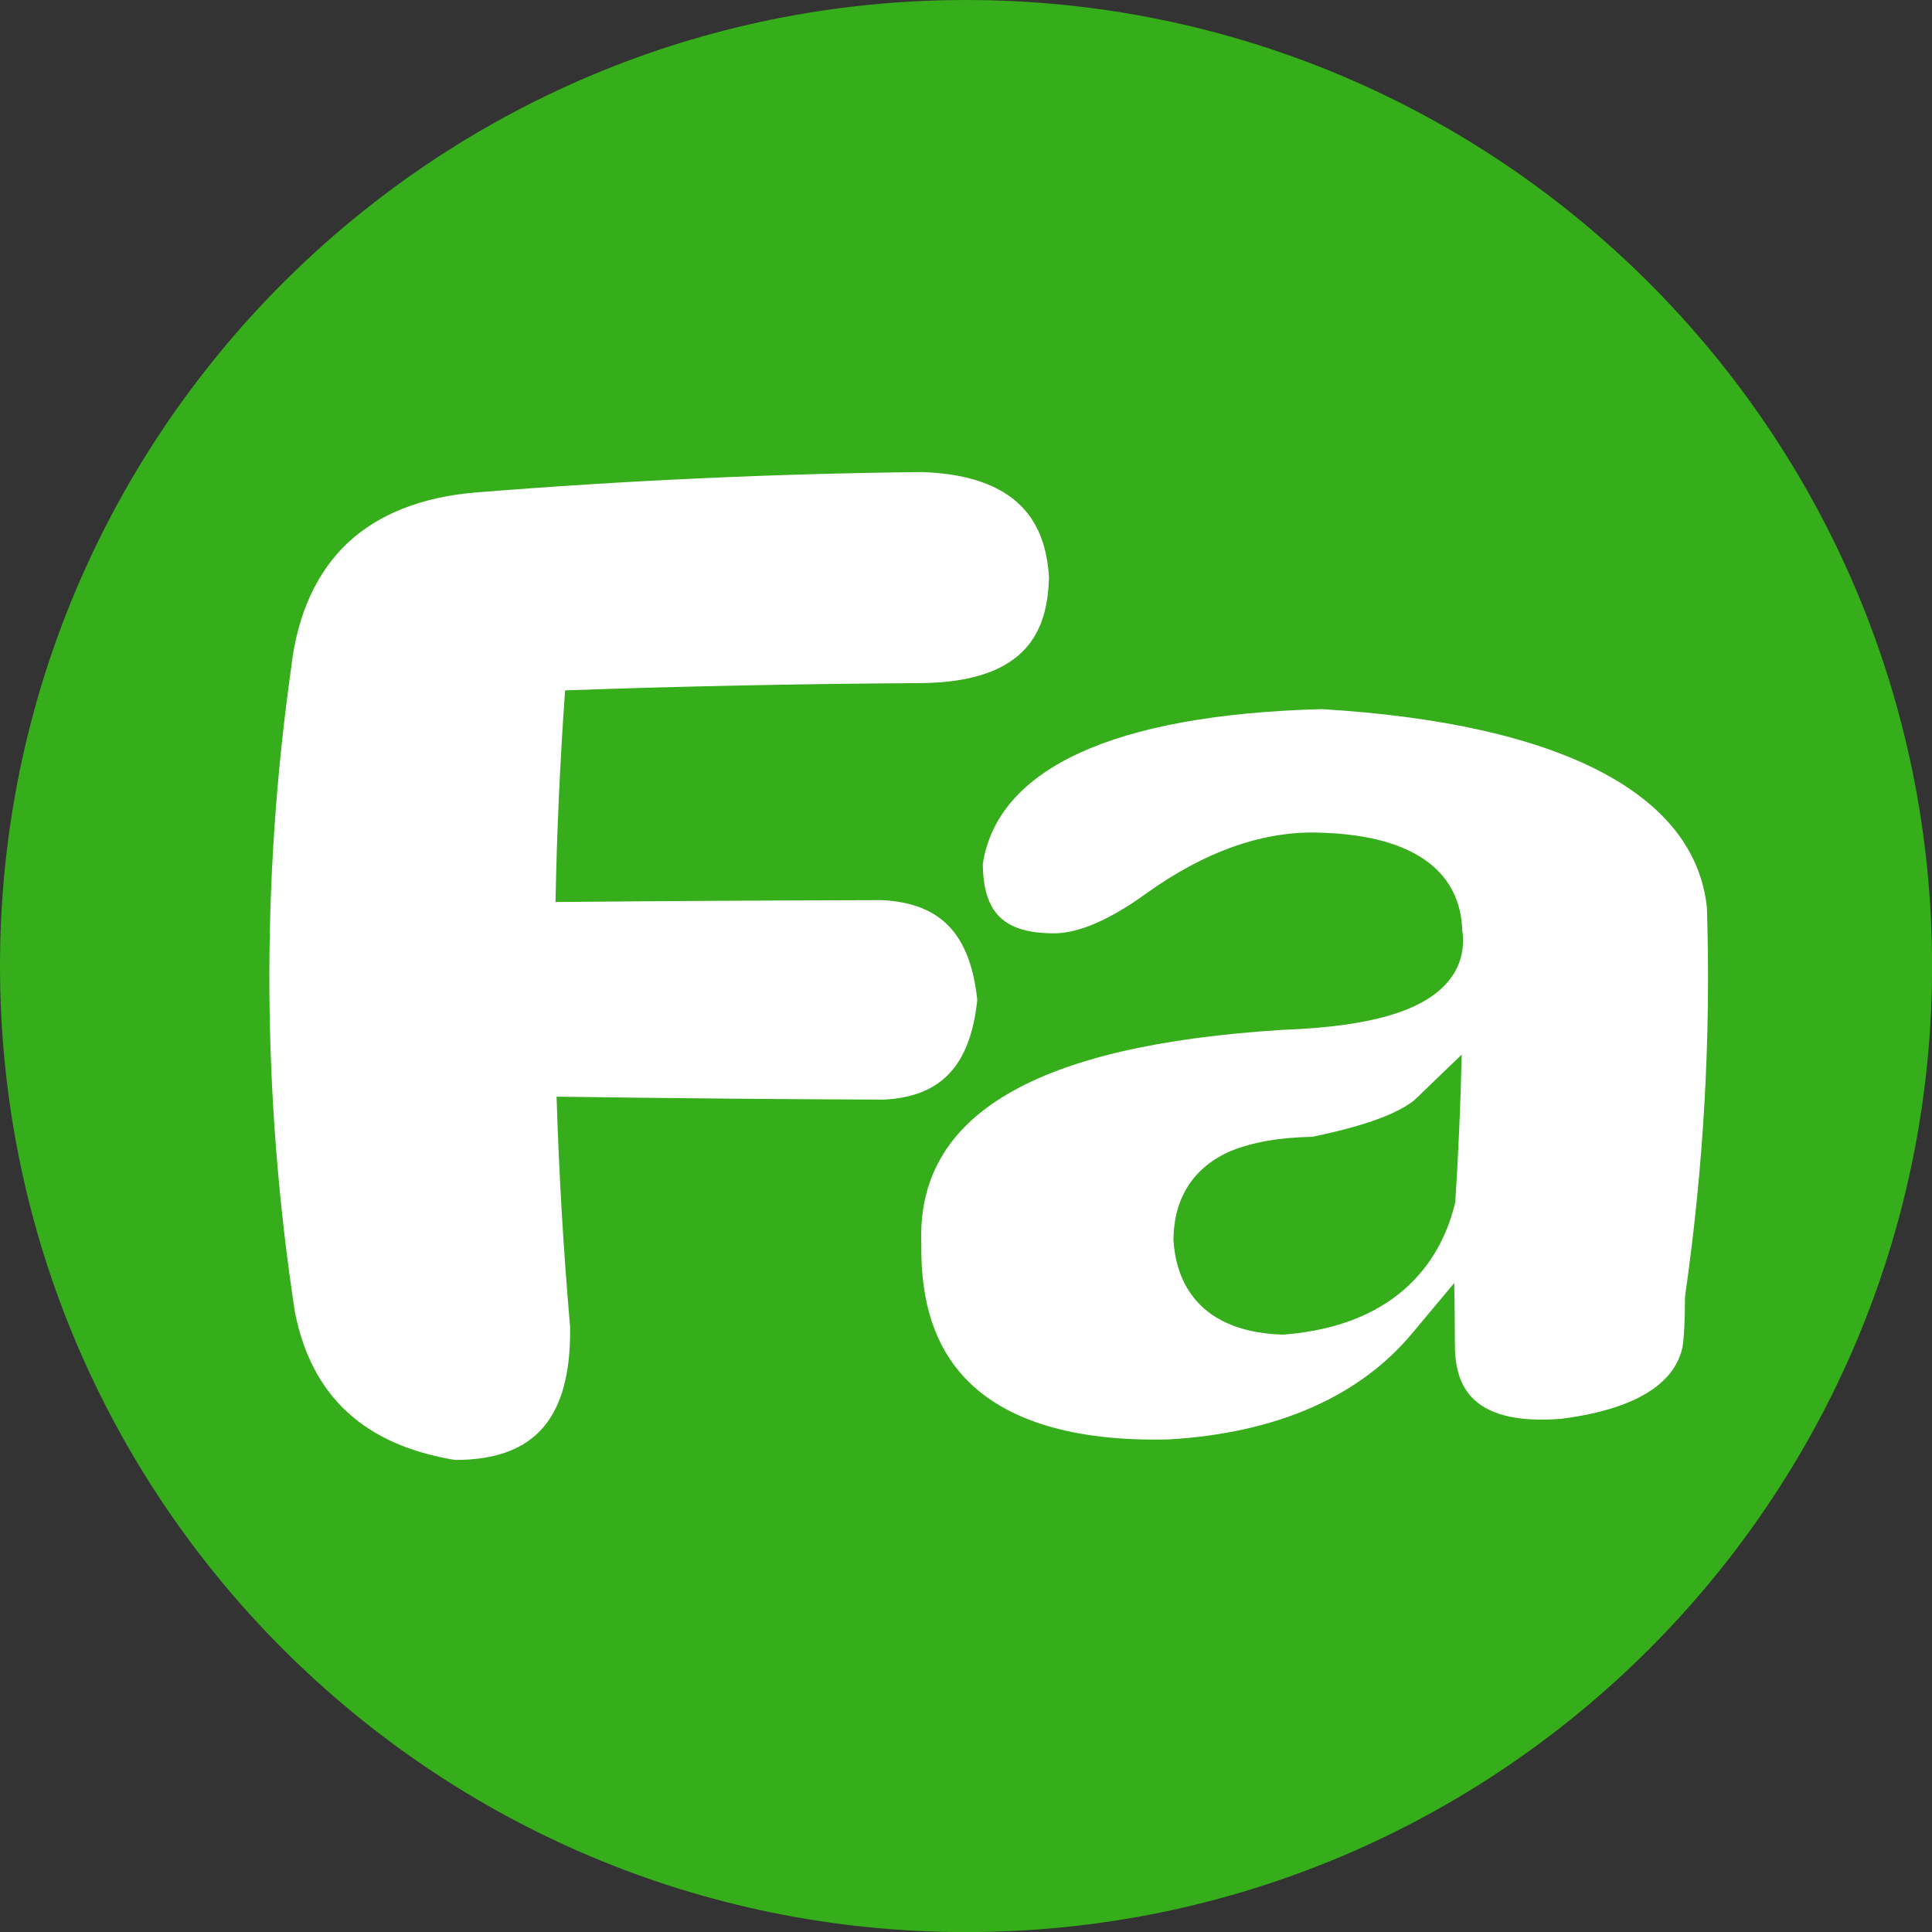 <svg width="24" height="24" viewBox="0 0 24 24" fill="none" xmlns="http://www.w3.org/2000/svg">
<rect x="0" y="0" width="24" height="24" fill="#333333" stroke="none"/>
<g clip-path="url(#clip0_2658_1217)">
<path d="M12 24.001C18.628 24.001 24.001 18.628 24.001 12C24.001 5.373 18.628 0 12 0C5.373 0 0 5.373 0 12C0 18.628 5.373 24.001 12 24.001Z" fill="#36AD1B"/>
<path d="M10.958 11.182C9.605 11.185 8.253 11.193 6.901 11.205C6.917 10.329 6.957 9.452 7.02 8.576C8.487 8.524 9.953 8.495 11.419 8.486C12.804 8.479 13.012 7.789 13.031 7.174C12.997 6.635 12.785 5.907 11.451 5.864C9.606 5.884 7.762 5.969 5.918 6.117C5.235 6.172 4.699 6.389 4.32 6.743C3.943 7.098 3.692 7.62 3.616 8.302C3.241 10.966 3.257 13.631 3.663 16.296C3.87 17.355 4.537 17.953 5.653 18.136C6.66 18.137 7.097 17.6 7.082 16.482C6.999 15.529 6.943 14.576 6.914 13.623C8.269 13.642 9.623 13.655 10.977 13.66C11.689 13.625 12.054 13.241 12.14 12.422C12.053 11.602 11.688 11.219 10.957 11.182H10.958Z" fill="white"/>
<path d="M20.931 16.133C20.931 16.12 20.932 16.106 20.934 16.092C21.164 14.486 21.255 12.881 21.204 11.277C21.058 9.859 19.386 8.987 16.419 8.809C13.813 8.878 12.391 9.558 12.209 10.73C12.214 11.344 12.472 11.594 13.094 11.594C13.401 11.594 13.792 11.424 14.25 11.091C14.963 10.583 15.659 10.334 16.334 10.342C17.798 10.365 18.148 11.009 18.164 11.551C18.201 11.792 18.14 12.014 17.987 12.195C17.679 12.56 17.026 12.752 15.94 12.793C12.861 12.983 11.382 13.847 11.445 15.45C11.435 16.183 11.616 16.722 11.984 17.115C12.478 17.642 13.323 17.91 14.518 17.881C15.875 17.802 16.893 17.34 17.539 16.567C17.714 16.357 17.889 16.147 18.065 15.938C18.07 16.192 18.073 16.446 18.073 16.7C18.075 17.138 18.202 17.719 19.392 17.625C20.695 17.461 20.856 16.925 20.9 16.738C20.919 16.624 20.931 16.42 20.931 16.133ZM18.078 14.932C17.921 15.611 17.404 16.462 15.954 16.578C15.948 16.578 15.943 16.578 15.937 16.579C15.931 16.579 15.926 16.579 15.92 16.579C14.803 16.537 14.601 15.82 14.577 15.403C14.577 15.394 14.577 15.386 14.577 15.377C14.589 14.869 14.833 14.497 15.285 14.3C15.563 14.187 15.893 14.13 16.299 14.122C17.134 13.952 17.469 13.765 17.6 13.638C17.786 13.458 17.972 13.278 18.158 13.101C18.144 13.712 18.117 14.323 18.078 14.934L18.078 14.932Z" fill="white"/>
</g>
<defs>
<clipPath id="clip0_2658_1217">
<rect width="24" height="24" fill="white"/>
</clipPath>
</defs>
</svg>
